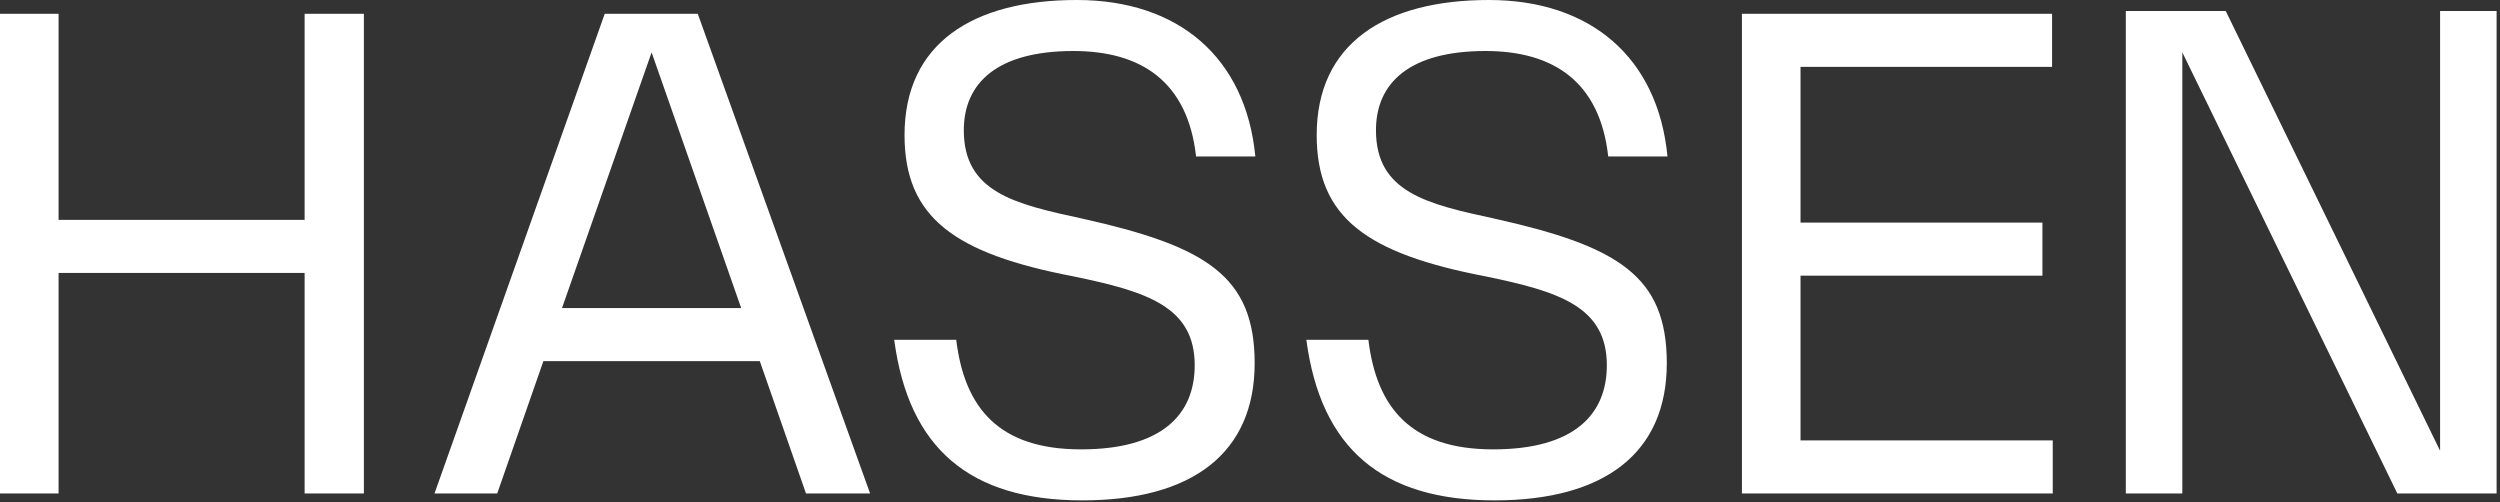 <?xml version="1.0" encoding="UTF-8" standalone="no"?>
<!DOCTYPE svg PUBLIC "-//W3C//DTD SVG 1.1//EN" "http://www.w3.org/Graphics/SVG/1.1/DTD/svg11.dtd">
<svg width="100%" height="100%" viewBox="0 0 647 130" version="1.1" xmlns="http://www.w3.org/2000/svg" xmlns:xlink="http://www.w3.org/1999/xlink" xml:space="preserve" xmlns:serif="http://www.serif.com/" style="fill-rule:evenodd;clip-rule:evenodd;stroke-linejoin:round;stroke-miterlimit:2;">
    <rect x="0" y="0" width="647" height="130" fill="#333333" stroke="none"/>
    <g transform="matrix(1,0,0,1,0,-0.503)">
        <path d="M78.835,4.072L78.835,57.403L15.159,57.403L15.159,4.072L0,4.072L0,128.213L15.159,128.213L15.159,71.137L78.835,71.137L78.835,128.213L94.176,128.213L94.176,4.072L78.835,4.072ZM208.589,128.213L225.178,128.213L180.582,4.072L156.506,4.072L112.449,128.213L128.679,128.213L140.628,93.968L196.637,93.968L208.589,128.213ZM145.446,80.235L168.635,14.06L191.819,80.235L145.446,80.235ZM279.933,57.045C262.635,53.299 249.434,50.269 249.434,34.214C249.434,21.909 258.174,13.703 277.793,13.703C295.454,13.703 307.402,21.728 309.541,40.995L324.882,40.995C322.385,15.309 304.905,0.503 278.684,0.503C251.755,0.503 234.094,11.739 234.094,35.462C234.094,56.869 247.113,66.143 277.793,72.028C296.879,75.955 309.189,79.877 309.189,95.041C309.189,107.702 300.802,116.8 279.757,116.8C258.531,116.8 249.61,106.096 247.471,88.441L231.42,88.441C235.166,116.618 251.04,130 280.115,130C308.65,130 324.705,117.691 324.705,94.502C324.705,71.852 312.038,64.179 279.933,57.045ZM386.6,57.045C369.296,53.299 356.1,50.269 356.1,34.214C356.1,21.909 364.841,13.703 384.46,13.703C402.116,13.703 414.068,21.728 416.208,40.995L431.548,40.995C429.051,15.309 411.571,0.503 385.351,0.503C358.416,0.503 340.761,11.739 340.761,35.462C340.761,56.869 353.78,66.143 384.46,72.028C403.546,75.955 415.85,79.877 415.85,95.041C415.85,107.702 407.468,116.8 386.419,116.8C365.193,116.8 356.277,106.096 354.137,88.441L338.082,88.441C341.828,116.618 357.701,130 386.776,130C415.317,130 431.367,117.691 431.367,94.502C431.367,71.852 418.705,64.179 386.6,57.045ZM465.974,114.479L465.974,71.852L528.579,71.852L528.579,58.117L465.974,58.117L465.974,17.806L531.076,17.806L531.076,4.072L450.81,4.072L450.81,128.213L531.252,128.213L531.252,114.479L465.974,114.479ZM631.495,3.357L631.495,117.157L576.024,3.357L550.162,3.357L550.162,128.213L564.787,128.213L564.787,14.06L620.434,128.213L646.12,128.213L646.12,3.357L631.495,3.357Z" style="fill:white;fill-rule:nonzero;"/>
    </g>
</svg>
